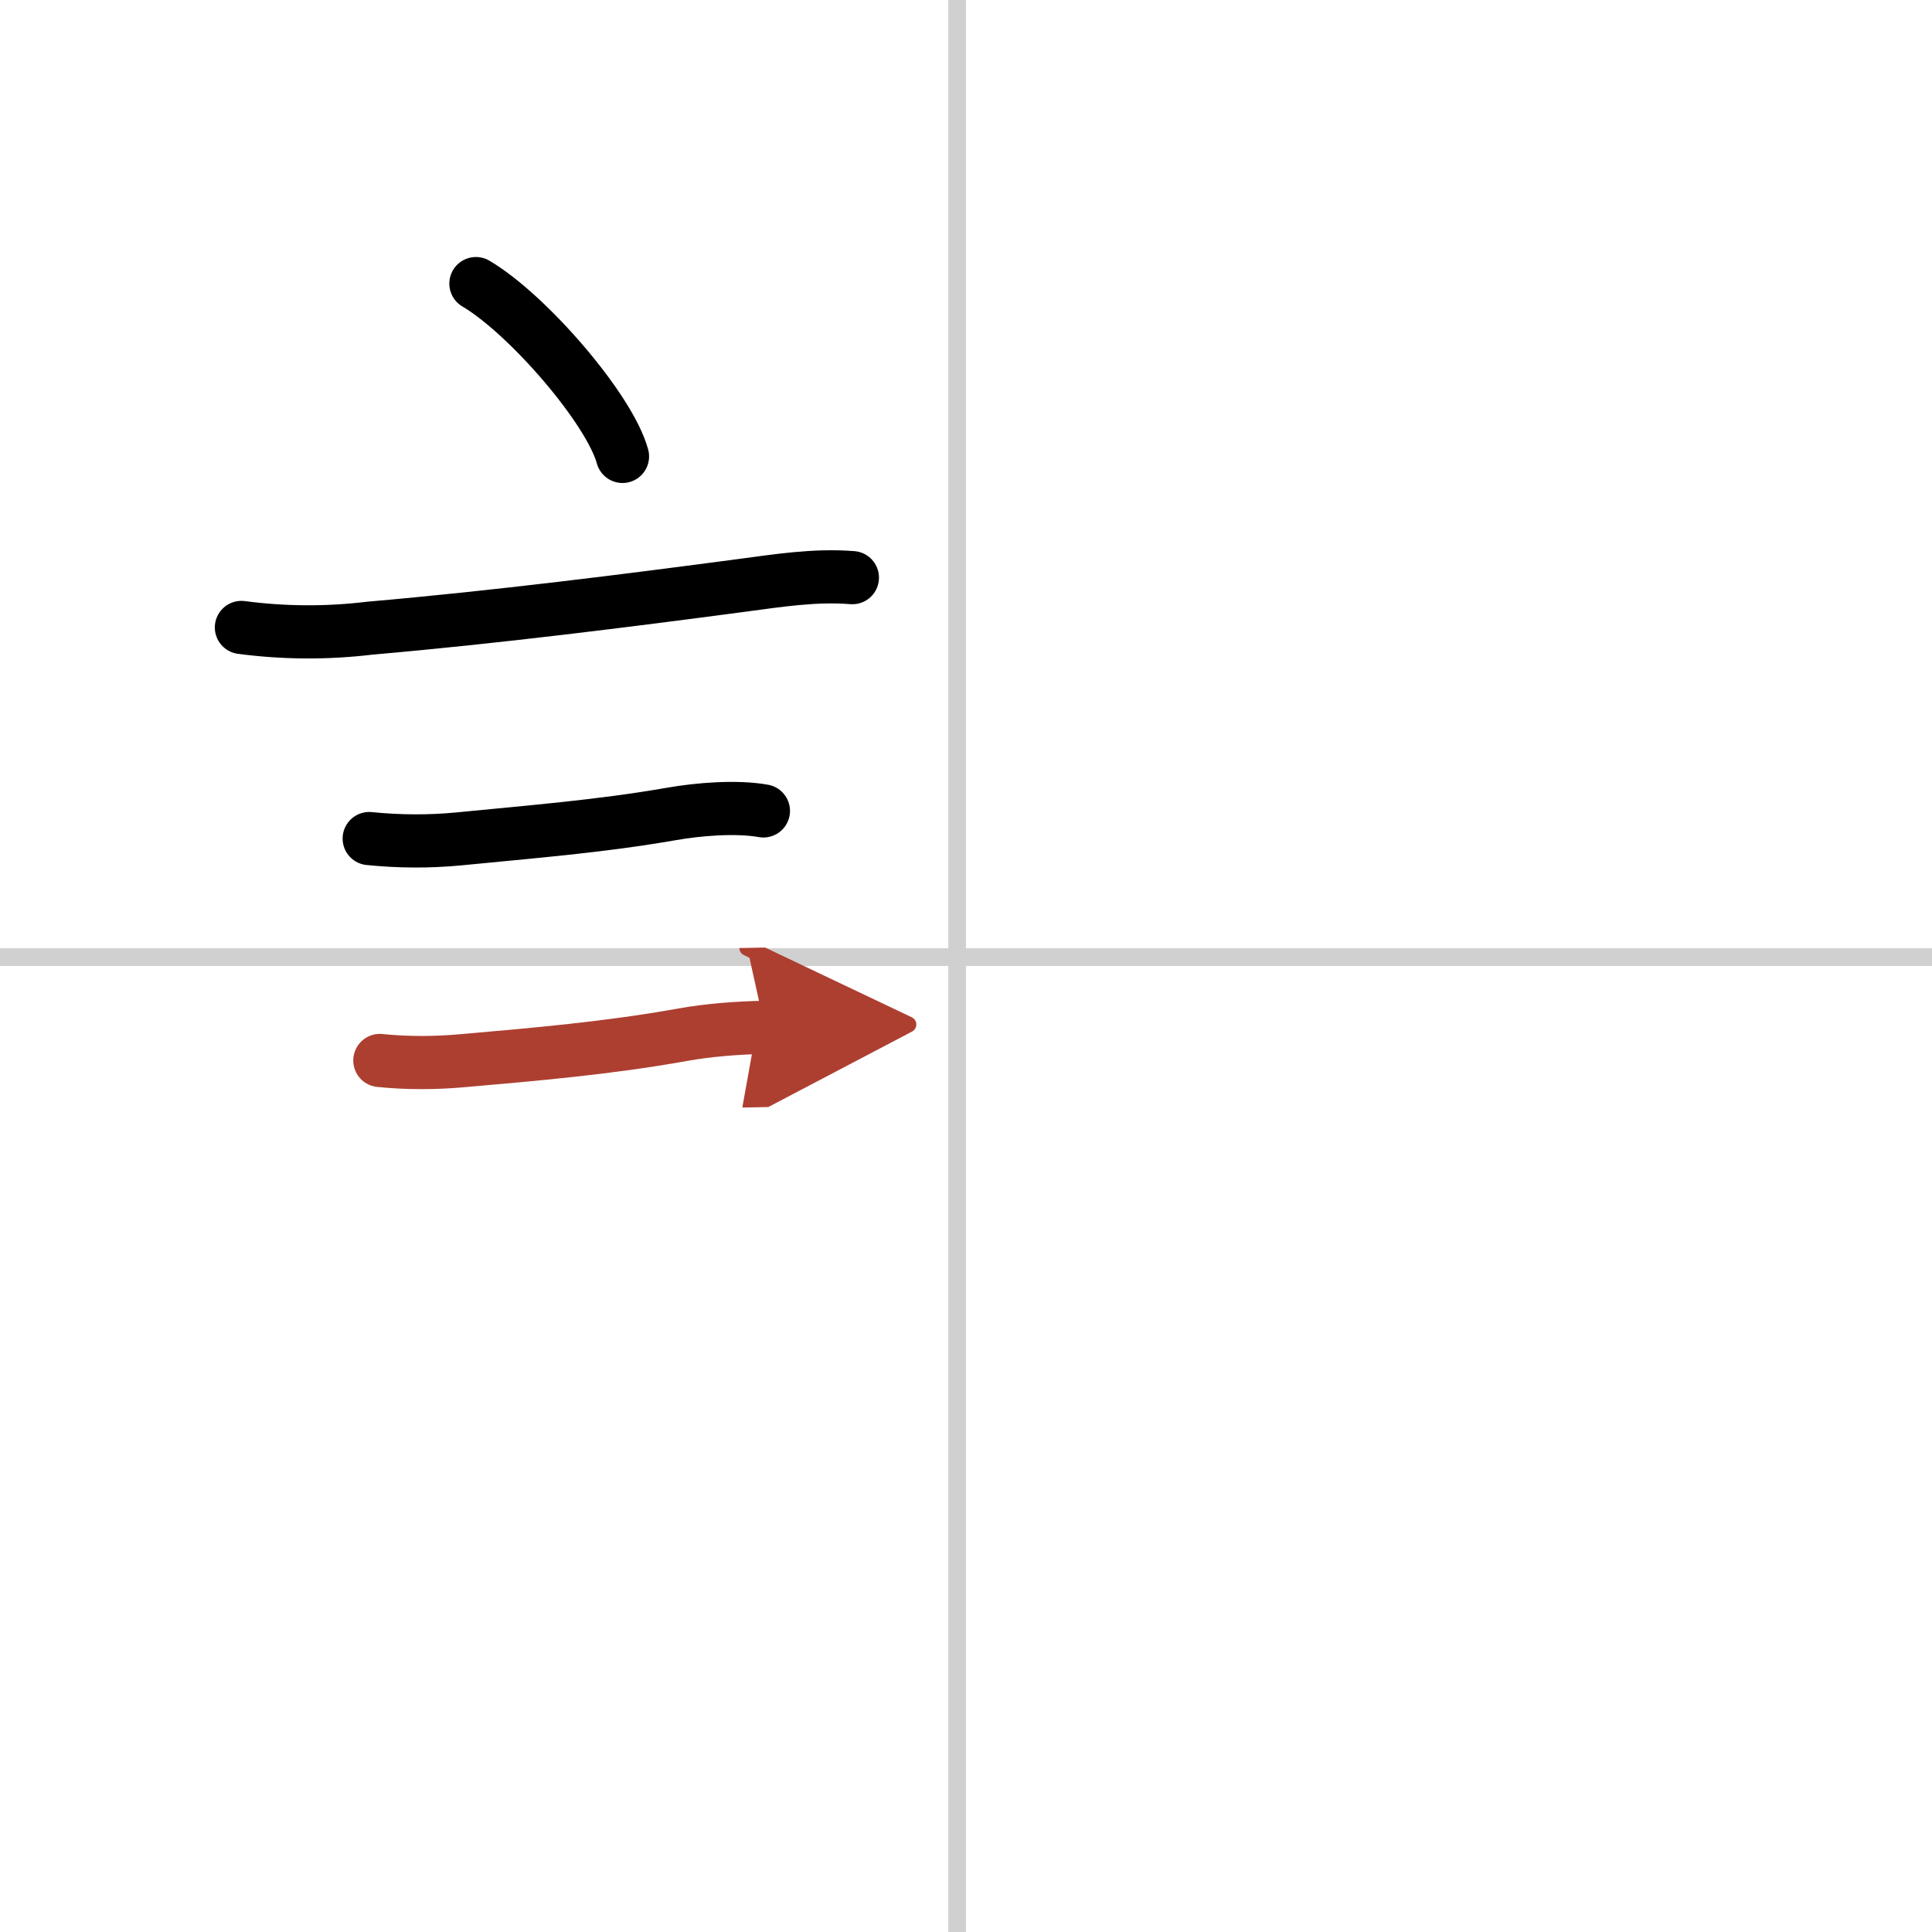<svg width="400" height="400" viewBox="0 0 109 109" xmlns="http://www.w3.org/2000/svg"><defs><marker id="a" markerWidth="4" orient="auto" refX="1" refY="5" viewBox="0 0 10 10"><polyline points="0 0 10 5 0 10 1 5" fill="#ad3f31" stroke="#ad3f31"/></marker></defs><g fill="none" stroke="#000" stroke-linecap="round" stroke-linejoin="round" stroke-width="3"><rect width="100%" height="100%" fill="#fff" stroke="#fff"/><line x1="54" x2="54" y2="109" stroke="#d0d0d0" stroke-width="1"/><line x2="109" y1="54" y2="54" stroke="#d0d0d0" stroke-width="1"/><path d="m26.85 16c2.92 1.72 7.54 7.07 8.27 9.75"/><path d="m13.62 35.4c2.42 0.32 4.84 0.33 7.25 0.04 7.13-0.62 14.62-1.57 20.88-2.4 2.12-0.28 4.2-0.62 6.34-0.45"/><path d="m20.83 47.31c1.69 0.17 3.37 0.18 5.05 0.02 4.14-0.41 8-0.71 12.01-1.41 1.54-0.27 3.66-0.44 5.18-0.17"/><path d="m21.43 59.83c1.57 0.16 3.13 0.15 4.69 0.01 4-0.35 8.22-0.71 12.38-1.46 1.5-0.27 3.13-0.39 4.65-0.42" marker-end="url(#a)" stroke="#ad3f31"/></g></svg>
